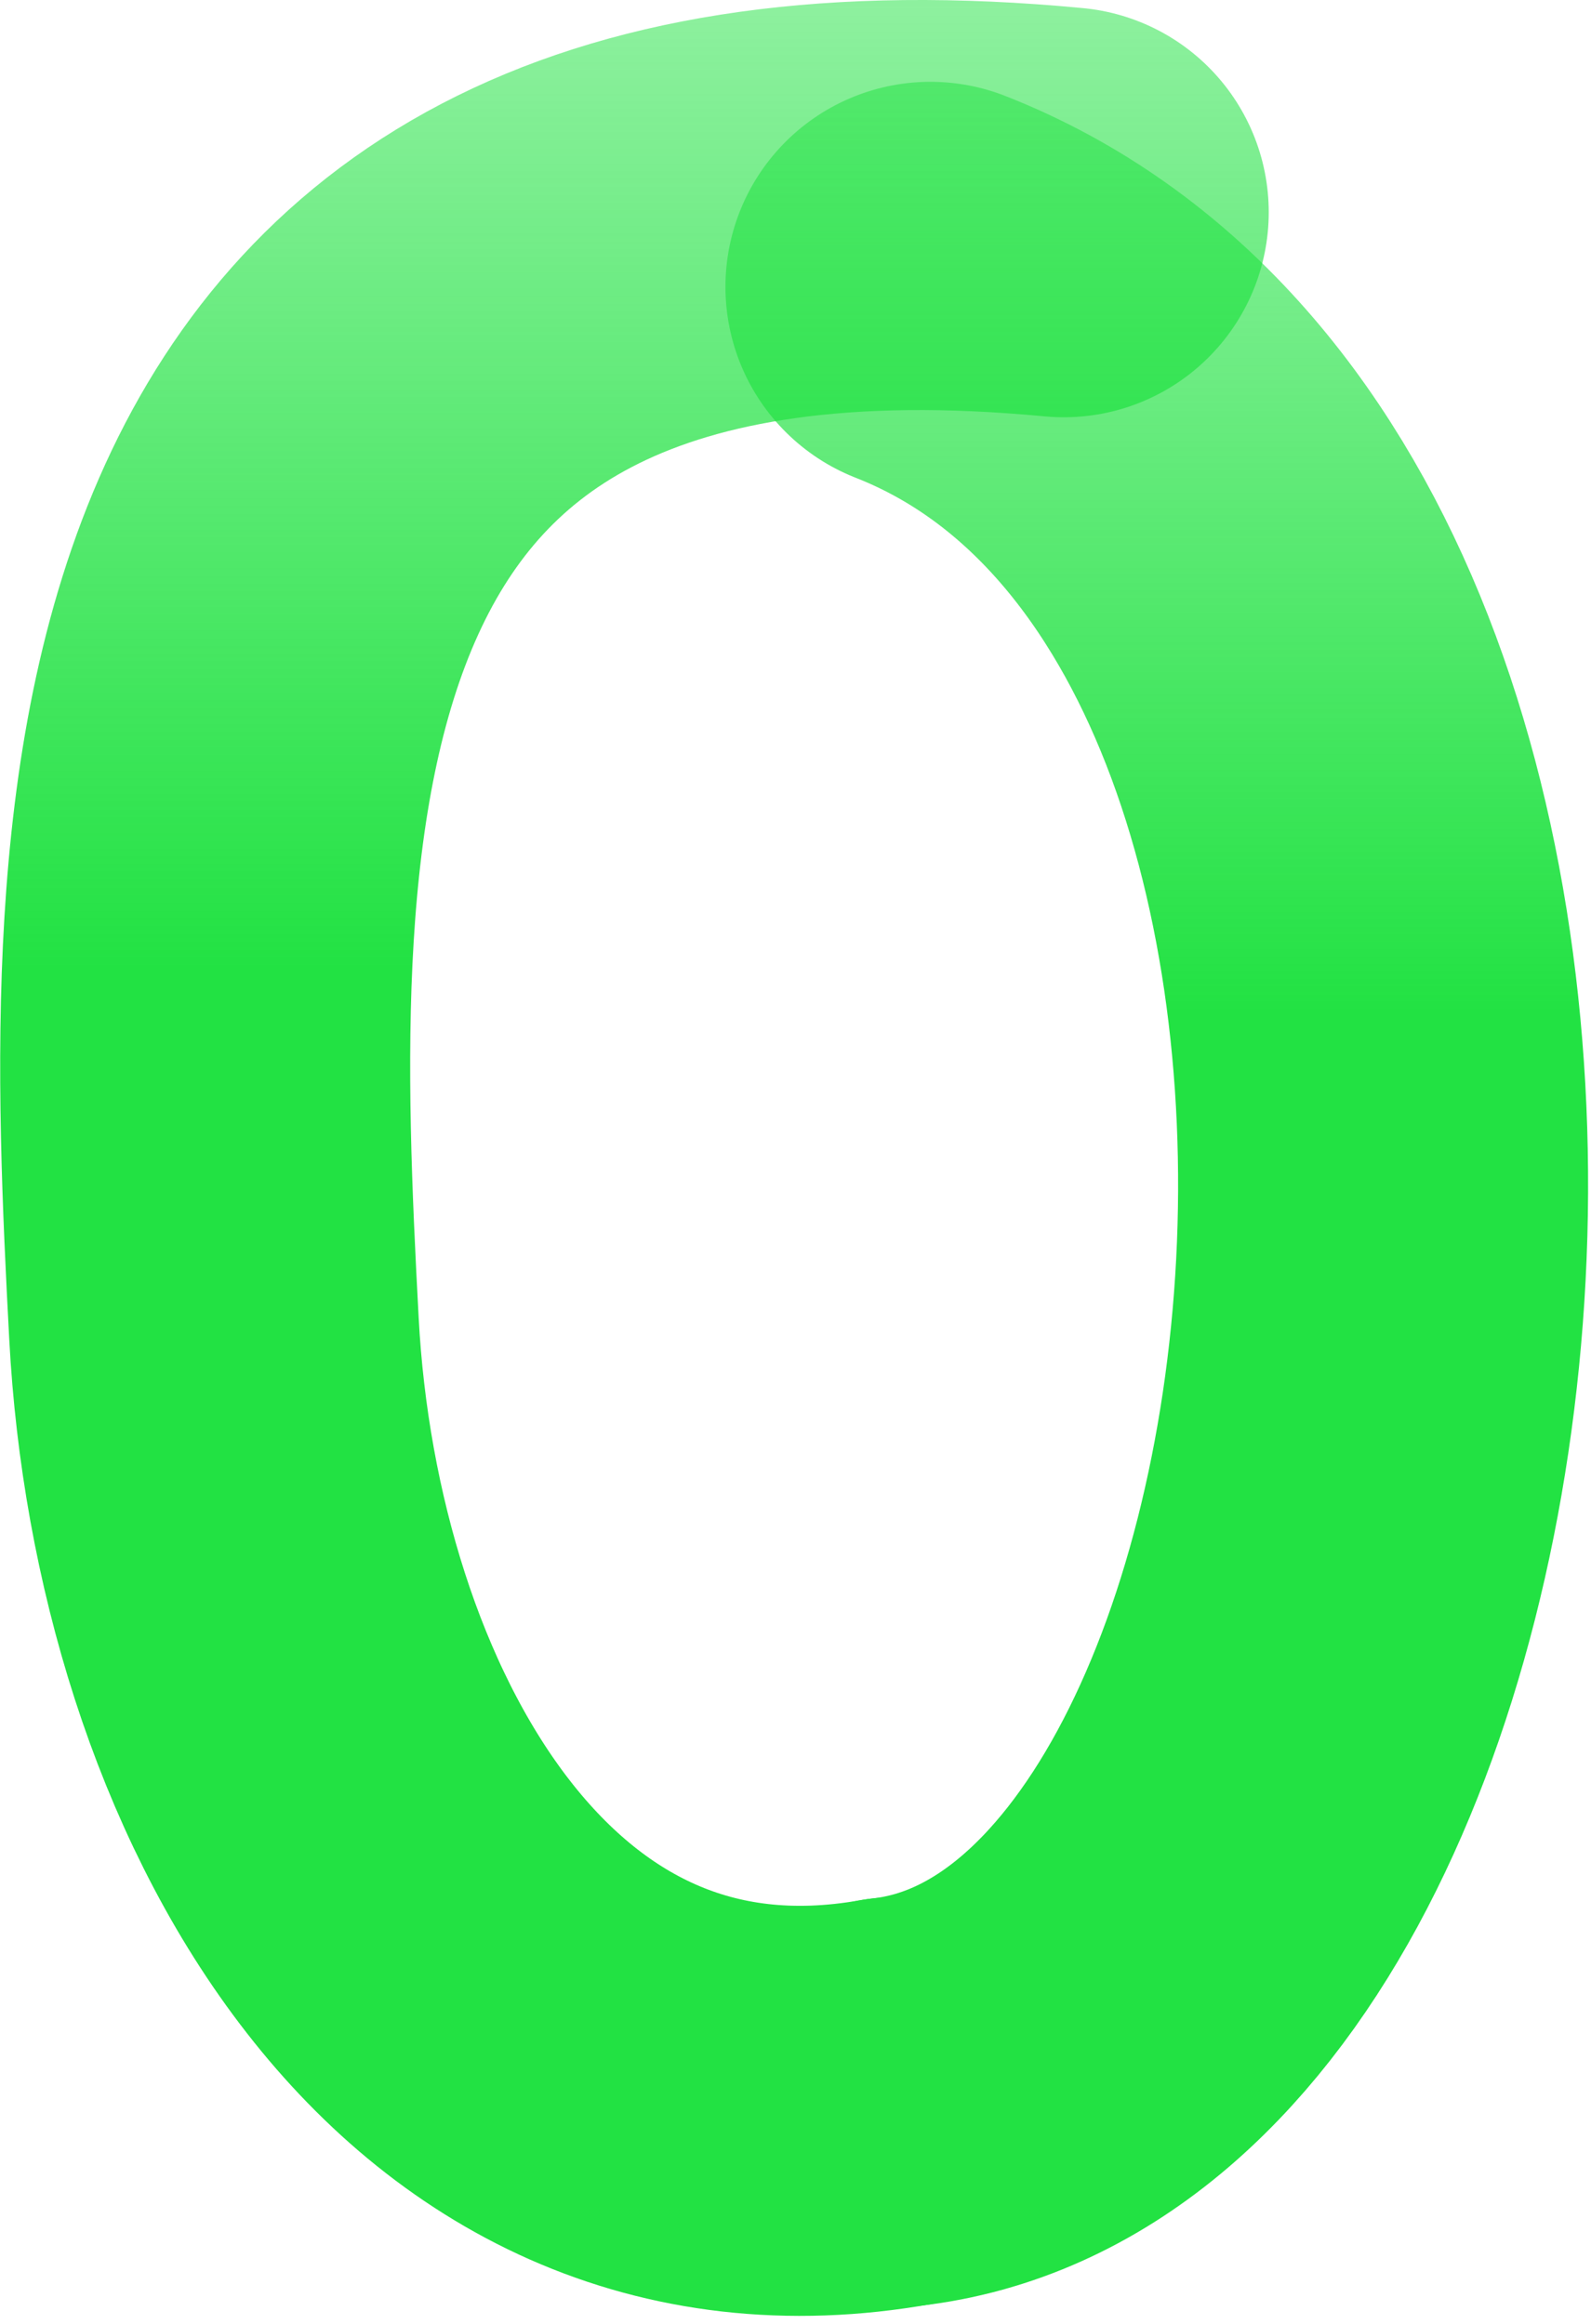 <svg width="139" height="203" viewBox="0 0 139 203" fill="none" xmlns="http://www.w3.org/2000/svg">
<path d="M78.258 183.62C128.236 177.983 140.295 48.217 81.289 25.055" stroke="url(#paint0_linear_19857_8143)" stroke-width="35.819" stroke-linecap="round" stroke-linejoin="round"/>
<path d="M78.256 183.619C41.015 190.227 20.62 152.493 18.692 116.037C16.352 72.054 14.411 11.04 92.935 18.539" stroke="url(#paint1_linear_19857_8143)" stroke-width="35.819" stroke-linecap="round" stroke-linejoin="round"/>
<defs>
<linearGradient id="paint0_linear_19857_8143" x1="99.557" y1="5.112" x2="99.557" y2="203.564" gradientUnits="userSpaceOnUse">
<stop stop-color="#22E243" stop-opacity="0.5"/>
<stop offset="0.42" stop-color="#22E243"/>
</linearGradient>
<linearGradient id="paint1_linear_19857_8143" x1="55.428" y1="-2.03" x2="55.428" y2="204.32" gradientUnits="userSpaceOnUse">
<stop stop-color="#22E243" stop-opacity="0.5"/>
<stop offset="0.42" stop-color="#22E243"/>
</linearGradient>
</defs>
</svg>

